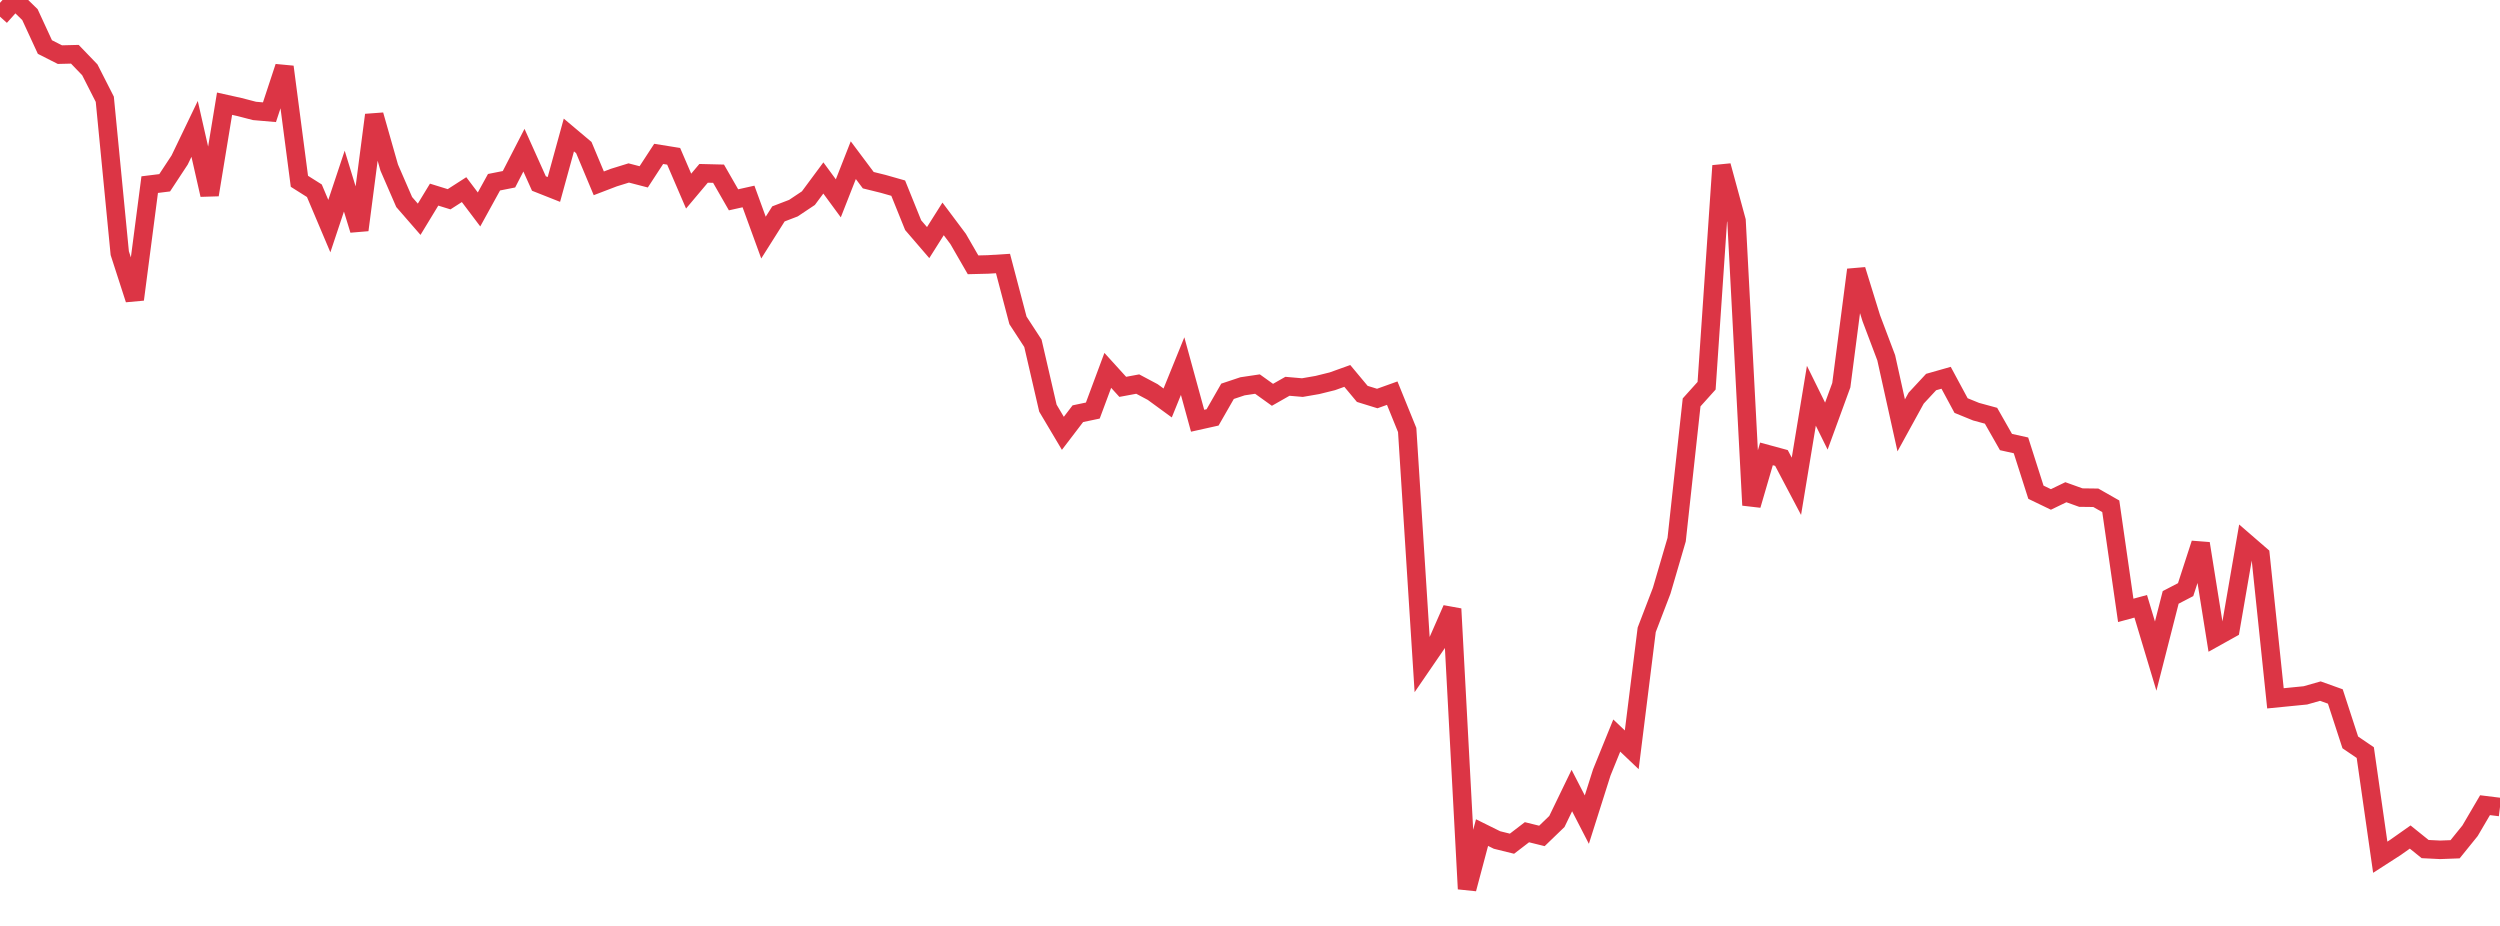 <?xml version="1.0" standalone="no"?>
<!DOCTYPE svg PUBLIC "-//W3C//DTD SVG 1.1//EN" "http://www.w3.org/Graphics/SVG/1.1/DTD/svg11.dtd">
<svg width="135" height="50" viewBox="0 0 135 50" preserveAspectRatio="none" class="sparkline" xmlns="http://www.w3.org/2000/svg"
xmlns:xlink="http://www.w3.org/1999/xlink"><path  class="sparkline--line" d="M 0 0.9 L 0 0.9 L 0.808 0 L 1.617 0.79 L 2.425 2.54 L 3.234 2.95 L 4.042 2.93 L 4.85 3.77 L 5.659 5.36 L 6.467 13.67 L 7.275 16.17 L 8.084 9.97 L 8.892 9.87 L 9.701 8.64 L 10.509 6.96 L 11.317 10.52 L 12.126 5.6 L 12.934 5.78 L 13.743 5.99 L 14.551 6.06 L 15.359 3.61 L 16.168 9.79 L 16.976 10.3 L 17.784 12.21 L 18.593 9.78 L 19.401 12.42 L 20.21 6.21 L 21.018 9.05 L 21.826 10.91 L 22.635 11.84 L 23.443 10.51 L 24.251 10.76 L 25.06 10.24 L 25.868 11.31 L 26.677 9.84 L 27.485 9.68 L 28.293 8.11 L 29.102 9.91 L 29.91 10.23 L 30.719 7.29 L 31.527 7.97 L 32.335 9.9 L 33.144 9.59 L 33.952 9.34 L 34.76 9.55 L 35.569 8.31 L 36.377 8.44 L 37.186 10.32 L 37.994 9.36 L 38.802 9.38 L 39.611 10.79 L 40.419 10.61 L 41.228 12.83 L 42.036 11.55 L 42.844 11.24 L 43.653 10.7 L 44.461 9.61 L 45.269 10.71 L 46.078 8.65 L 46.886 9.73 L 47.695 9.93 L 48.503 10.16 L 49.311 12.16 L 50.12 13.1 L 50.928 11.82 L 51.737 12.9 L 52.545 14.3 L 53.353 14.28 L 54.162 14.23 L 54.97 17.3 L 55.778 18.54 L 56.587 22.04 L 57.395 23.4 L 58.204 22.34 L 59.012 22.17 L 59.82 20 L 60.629 20.89 L 61.437 20.74 L 62.246 21.17 L 63.054 21.76 L 63.862 19.77 L 64.671 22.72 L 65.479 22.54 L 66.287 21.13 L 67.096 20.86 L 67.904 20.74 L 68.713 21.32 L 69.521 20.86 L 70.329 20.93 L 71.138 20.79 L 71.946 20.59 L 72.754 20.3 L 73.563 21.27 L 74.371 21.52 L 75.18 21.23 L 75.988 23.22 L 76.796 35.9 L 77.605 34.72 L 78.413 32.88 L 79.222 48 L 80.03 44.96 L 80.838 45.36 L 81.647 45.56 L 82.455 44.94 L 83.263 45.14 L 84.072 44.36 L 84.88 42.69 L 85.689 44.26 L 86.497 41.71 L 87.305 39.72 L 88.114 40.49 L 88.922 34.01 L 89.731 31.9 L 90.539 29.14 L 91.347 21.73 L 92.156 20.83 L 92.964 8.95 L 93.772 11.92 L 94.581 27.28 L 95.389 24.51 L 96.198 24.73 L 97.006 26.26 L 97.814 21.37 L 98.623 23.01 L 99.431 20.8 L 100.24 14.57 L 101.048 17.18 L 101.856 19.32 L 102.665 22.97 L 103.473 21.5 L 104.281 20.63 L 105.09 20.4 L 105.898 21.9 L 106.707 22.23 L 107.515 22.45 L 108.323 23.87 L 109.132 24.05 L 109.94 26.58 L 110.749 26.97 L 111.557 26.58 L 112.365 26.87 L 113.174 26.88 L 113.982 27.34 L 114.79 32.96 L 115.599 32.74 L 116.407 35.43 L 117.216 32.26 L 118.024 31.84 L 118.832 29.35 L 119.641 34.41 L 120.449 33.96 L 121.257 29.28 L 122.066 29.98 L 122.874 37.71 L 123.683 37.63 L 124.491 37.55 L 125.299 37.32 L 126.108 37.61 L 126.916 40.09 L 127.725 40.64 L 128.533 46.29 L 129.341 45.77 L 130.15 45.2 L 130.958 45.85 L 131.766 45.89 L 132.575 45.86 L 133.383 44.86 L 134.192 43.48 L 135 43.58" fill="none" stroke-width="1" stroke="#dc3545"></path></svg>